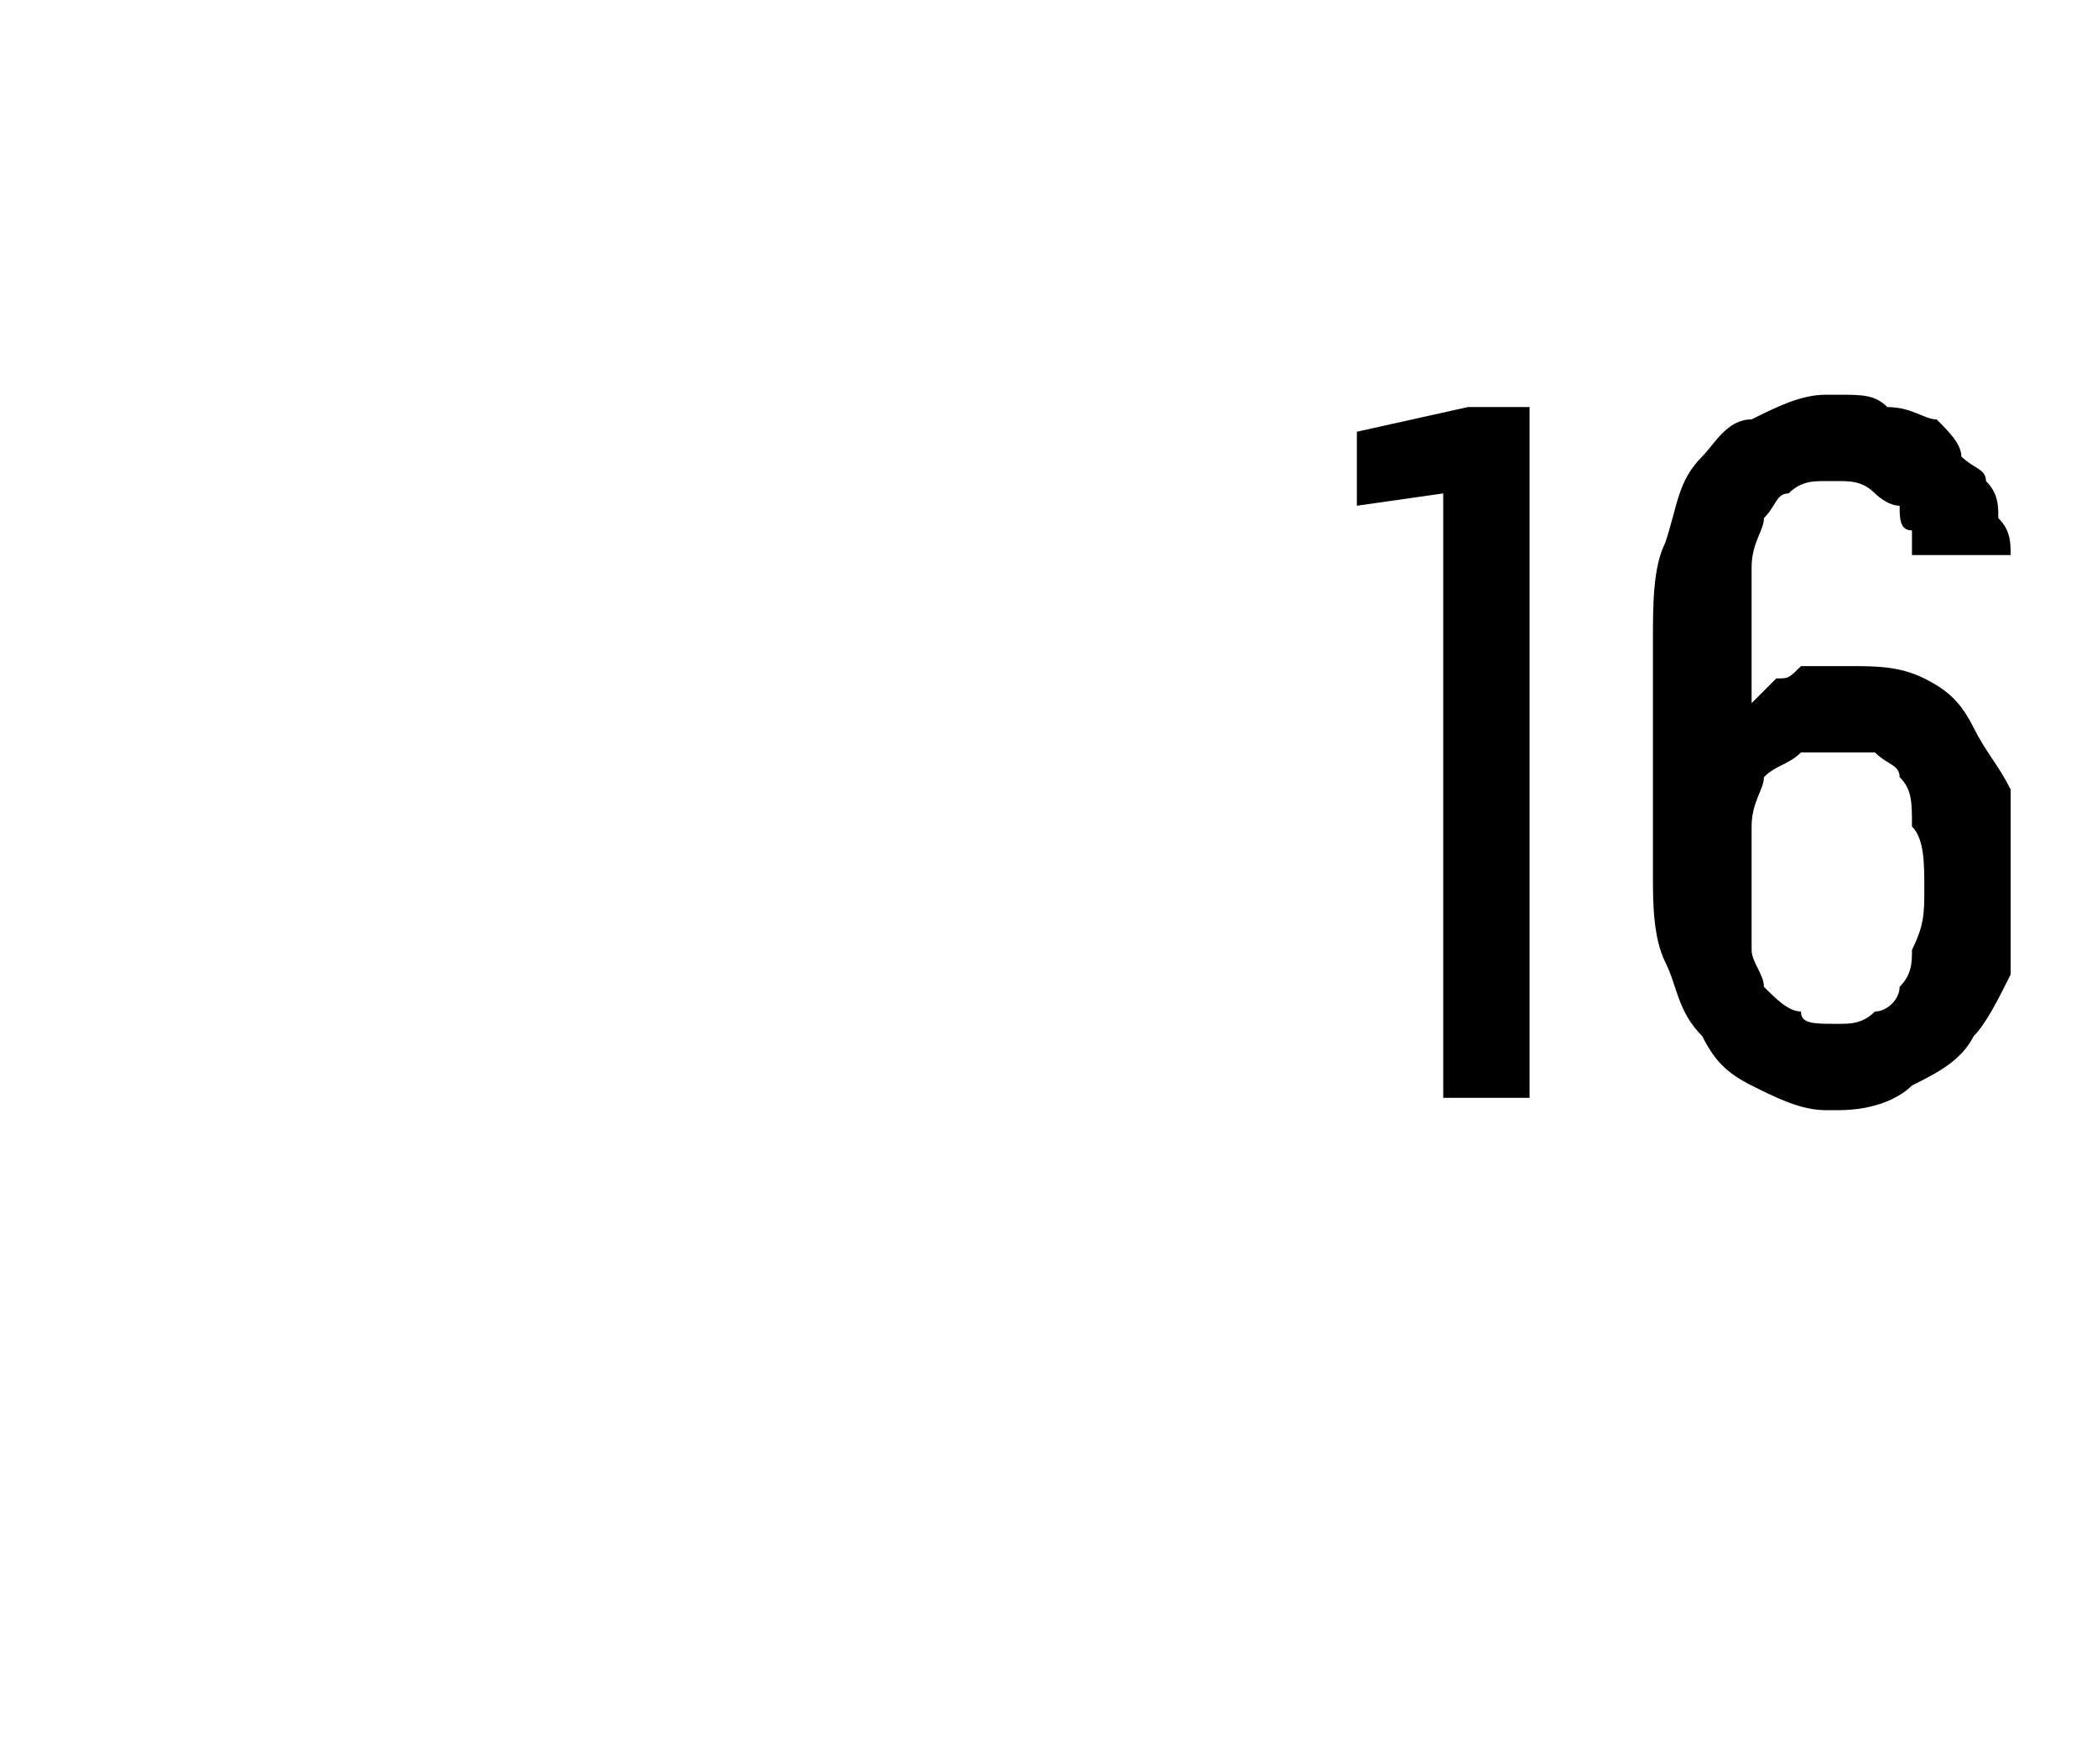 <?xml version="1.0" standalone="no"?>
<!DOCTYPE svg PUBLIC "-//W3C//DTD SVG 1.1//EN" "http://www.w3.org/Graphics/SVG/1.1/DTD/svg11.dtd">
<svg xmlns="http://www.w3.org/2000/svg" version="1.1" width="17px" height="14.3px" viewBox="0 -3 17 14.3" style="top:-3px">
  <desc>16</desc>
  <defs/>
  <g id="Polygon487486">
    <path d="M 11.7 5.9 L 12.4 5.9 L 12.4 0.3 L 11.9 0.3 L 11 0.5 L 11 1.1 L 11.7 1 L 11.7 5.9 Z M 14.8 6 C 14.8 6 14.9 6 14.9 6 C 15.2 6 15.4 5.9 15.5 5.8 C 15.7 5.7 15.9 5.6 16 5.4 C 16.1 5.3 16.2 5.1 16.3 4.9 C 16.3 4.6 16.3 4.4 16.3 4.1 C 16.3 3.9 16.3 3.7 16.3 3.4 C 16.2 3.2 16.1 3.1 16 2.9 C 15.9 2.7 15.8 2.6 15.6 2.5 C 15.4 2.4 15.2 2.4 15 2.4 C 15 2.4 14.9 2.4 14.9 2.4 C 14.8 2.4 14.7 2.4 14.6 2.4 C 14.5 2.5 14.5 2.5 14.4 2.5 C 14.3 2.6 14.3 2.6 14.2 2.7 C 14.2 2.7 14.2 2.7 14.2 2.8 C 14.2 2.8 14.2 2.1 14.2 2.1 C 14.2 1.9 14.2 1.7 14.2 1.6 C 14.2 1.4 14.3 1.3 14.3 1.2 C 14.4 1.1 14.4 1 14.5 1 C 14.6 0.9 14.7 0.9 14.8 0.9 C 14.8 0.9 14.9 0.9 14.9 0.9 C 15 0.9 15.1 0.9 15.2 1 C 15.2 1 15.3 1.1 15.4 1.1 C 15.4 1.2 15.4 1.3 15.5 1.3 C 15.5 1.4 15.5 1.5 15.5 1.5 C 15.5 1.5 16.3 1.5 16.3 1.5 C 16.3 1.4 16.3 1.3 16.2 1.2 C 16.2 1.1 16.2 1 16.1 0.9 C 16.1 0.8 16 0.8 15.9 0.7 C 15.9 0.6 15.8 0.5 15.7 0.4 C 15.6 0.4 15.5 0.3 15.3 0.3 C 15.2 0.2 15.1 0.2 14.9 0.2 C 14.9 0.2 14.8 0.2 14.8 0.2 C 14.6 0.2 14.4 0.3 14.2 0.4 C 14 0.4 13.9 0.6 13.8 0.7 C 13.6 0.9 13.6 1.1 13.5 1.4 C 13.4 1.6 13.4 1.9 13.4 2.2 C 13.4 2.2 13.4 4.1 13.4 4.1 C 13.4 4.3 13.4 4.6 13.5 4.8 C 13.6 5 13.6 5.2 13.8 5.4 C 13.9 5.6 14 5.7 14.2 5.8 C 14.4 5.9 14.6 6 14.8 6 Z M 14.9 5.3 C 14.9 5.3 14.9 5.3 14.9 5.3 C 14.7 5.3 14.6 5.3 14.6 5.2 C 14.5 5.2 14.4 5.1 14.3 5 C 14.3 4.9 14.2 4.8 14.2 4.7 C 14.2 4.5 14.2 4.4 14.2 4.2 C 14.2 4 14.2 3.8 14.2 3.7 C 14.2 3.5 14.3 3.4 14.3 3.3 C 14.4 3.2 14.5 3.2 14.6 3.1 C 14.6 3.1 14.7 3.1 14.9 3.1 C 14.9 3.1 14.9 3.1 14.9 3.1 C 15 3.1 15.1 3.1 15.2 3.1 C 15.3 3.2 15.4 3.2 15.4 3.3 C 15.5 3.4 15.5 3.5 15.5 3.7 C 15.6 3.8 15.6 4 15.6 4.2 C 15.6 4.4 15.6 4.5 15.5 4.7 C 15.5 4.8 15.5 4.9 15.4 5 C 15.4 5.1 15.3 5.2 15.2 5.2 C 15.1 5.3 15 5.3 14.9 5.3 Z " stroke="none" fill="#000"/>
  </g>
</svg>